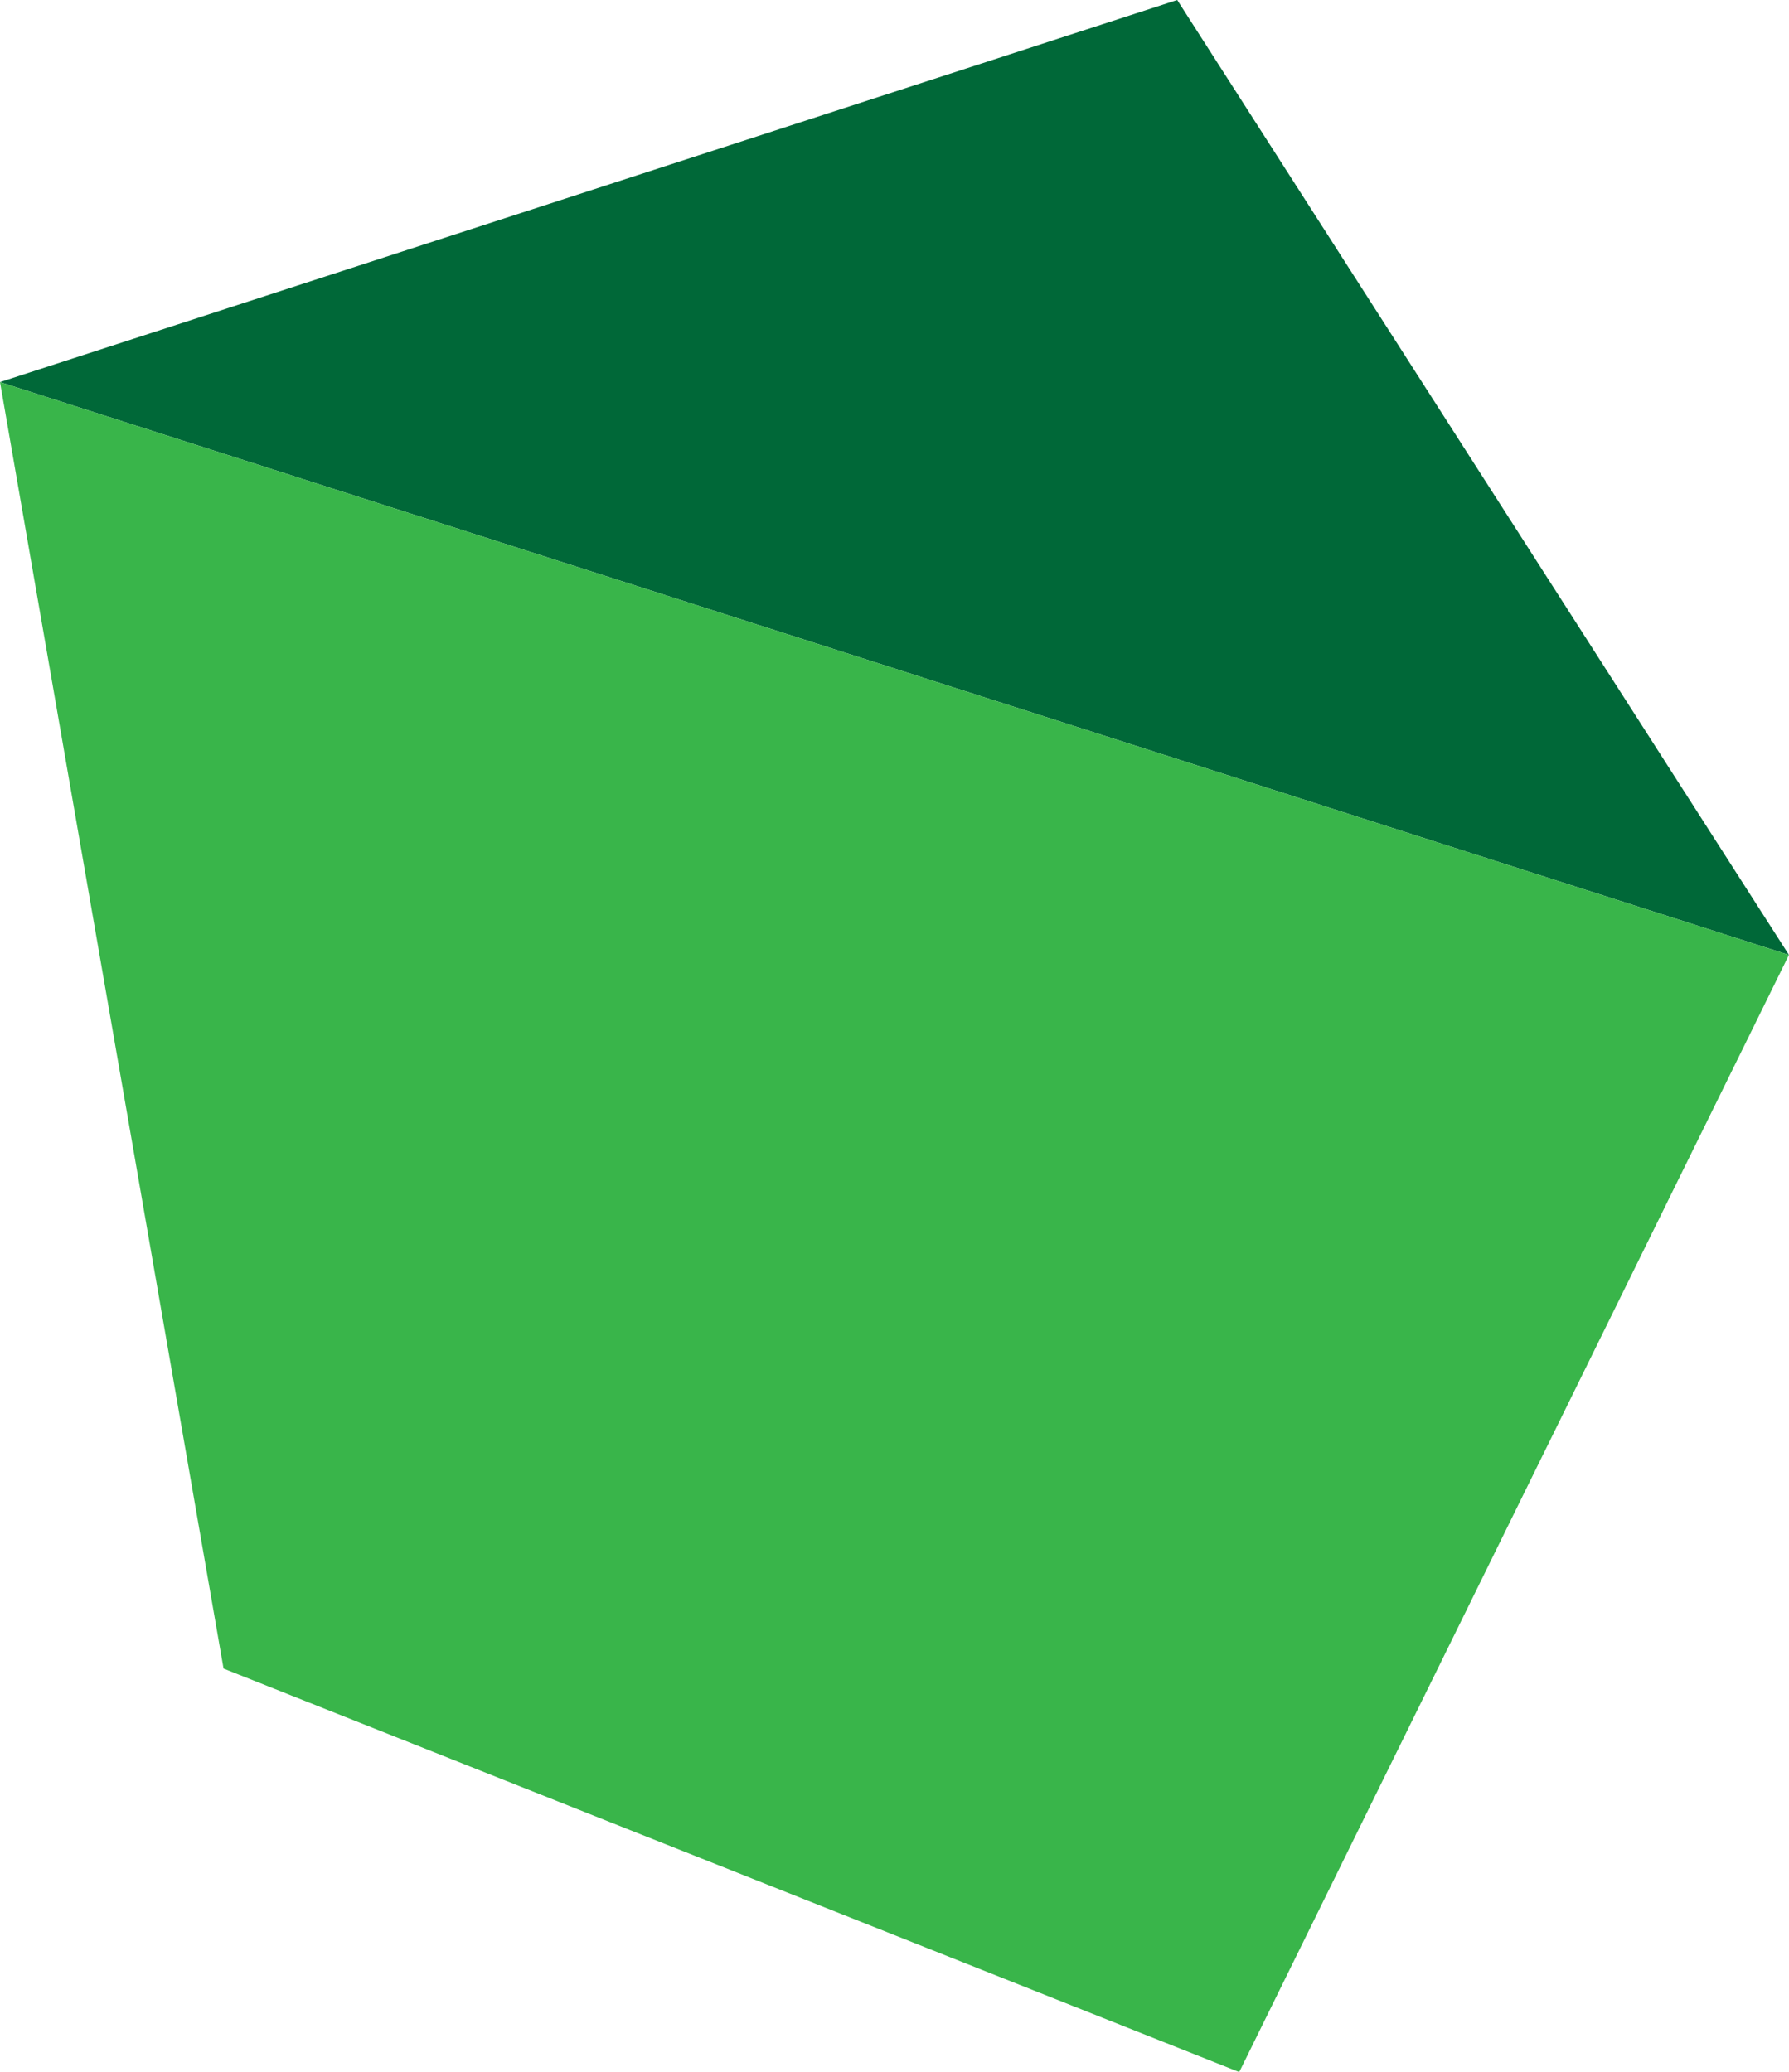 <svg id="icon_2_-_monde_scolaire" data-name="icon 2 - monde scolaire" xmlns="http://www.w3.org/2000/svg" width="25.336" height="29.35" viewBox="0 0 25.336 29.35">
  <path id="Tracé_3" data-name="Tracé 3" d="M16.672,0,0,5.412l25.335,8.114Z" transform="translate(0 0)" fill="#006838"/>
  <path id="Tracé_4" data-name="Tracé 4" d="M3.166,30.136,17.55,35.851l7.785-15.824L0,11.913Z" transform="translate(0 -6.501)" fill="#39b54a"/>
</svg>
